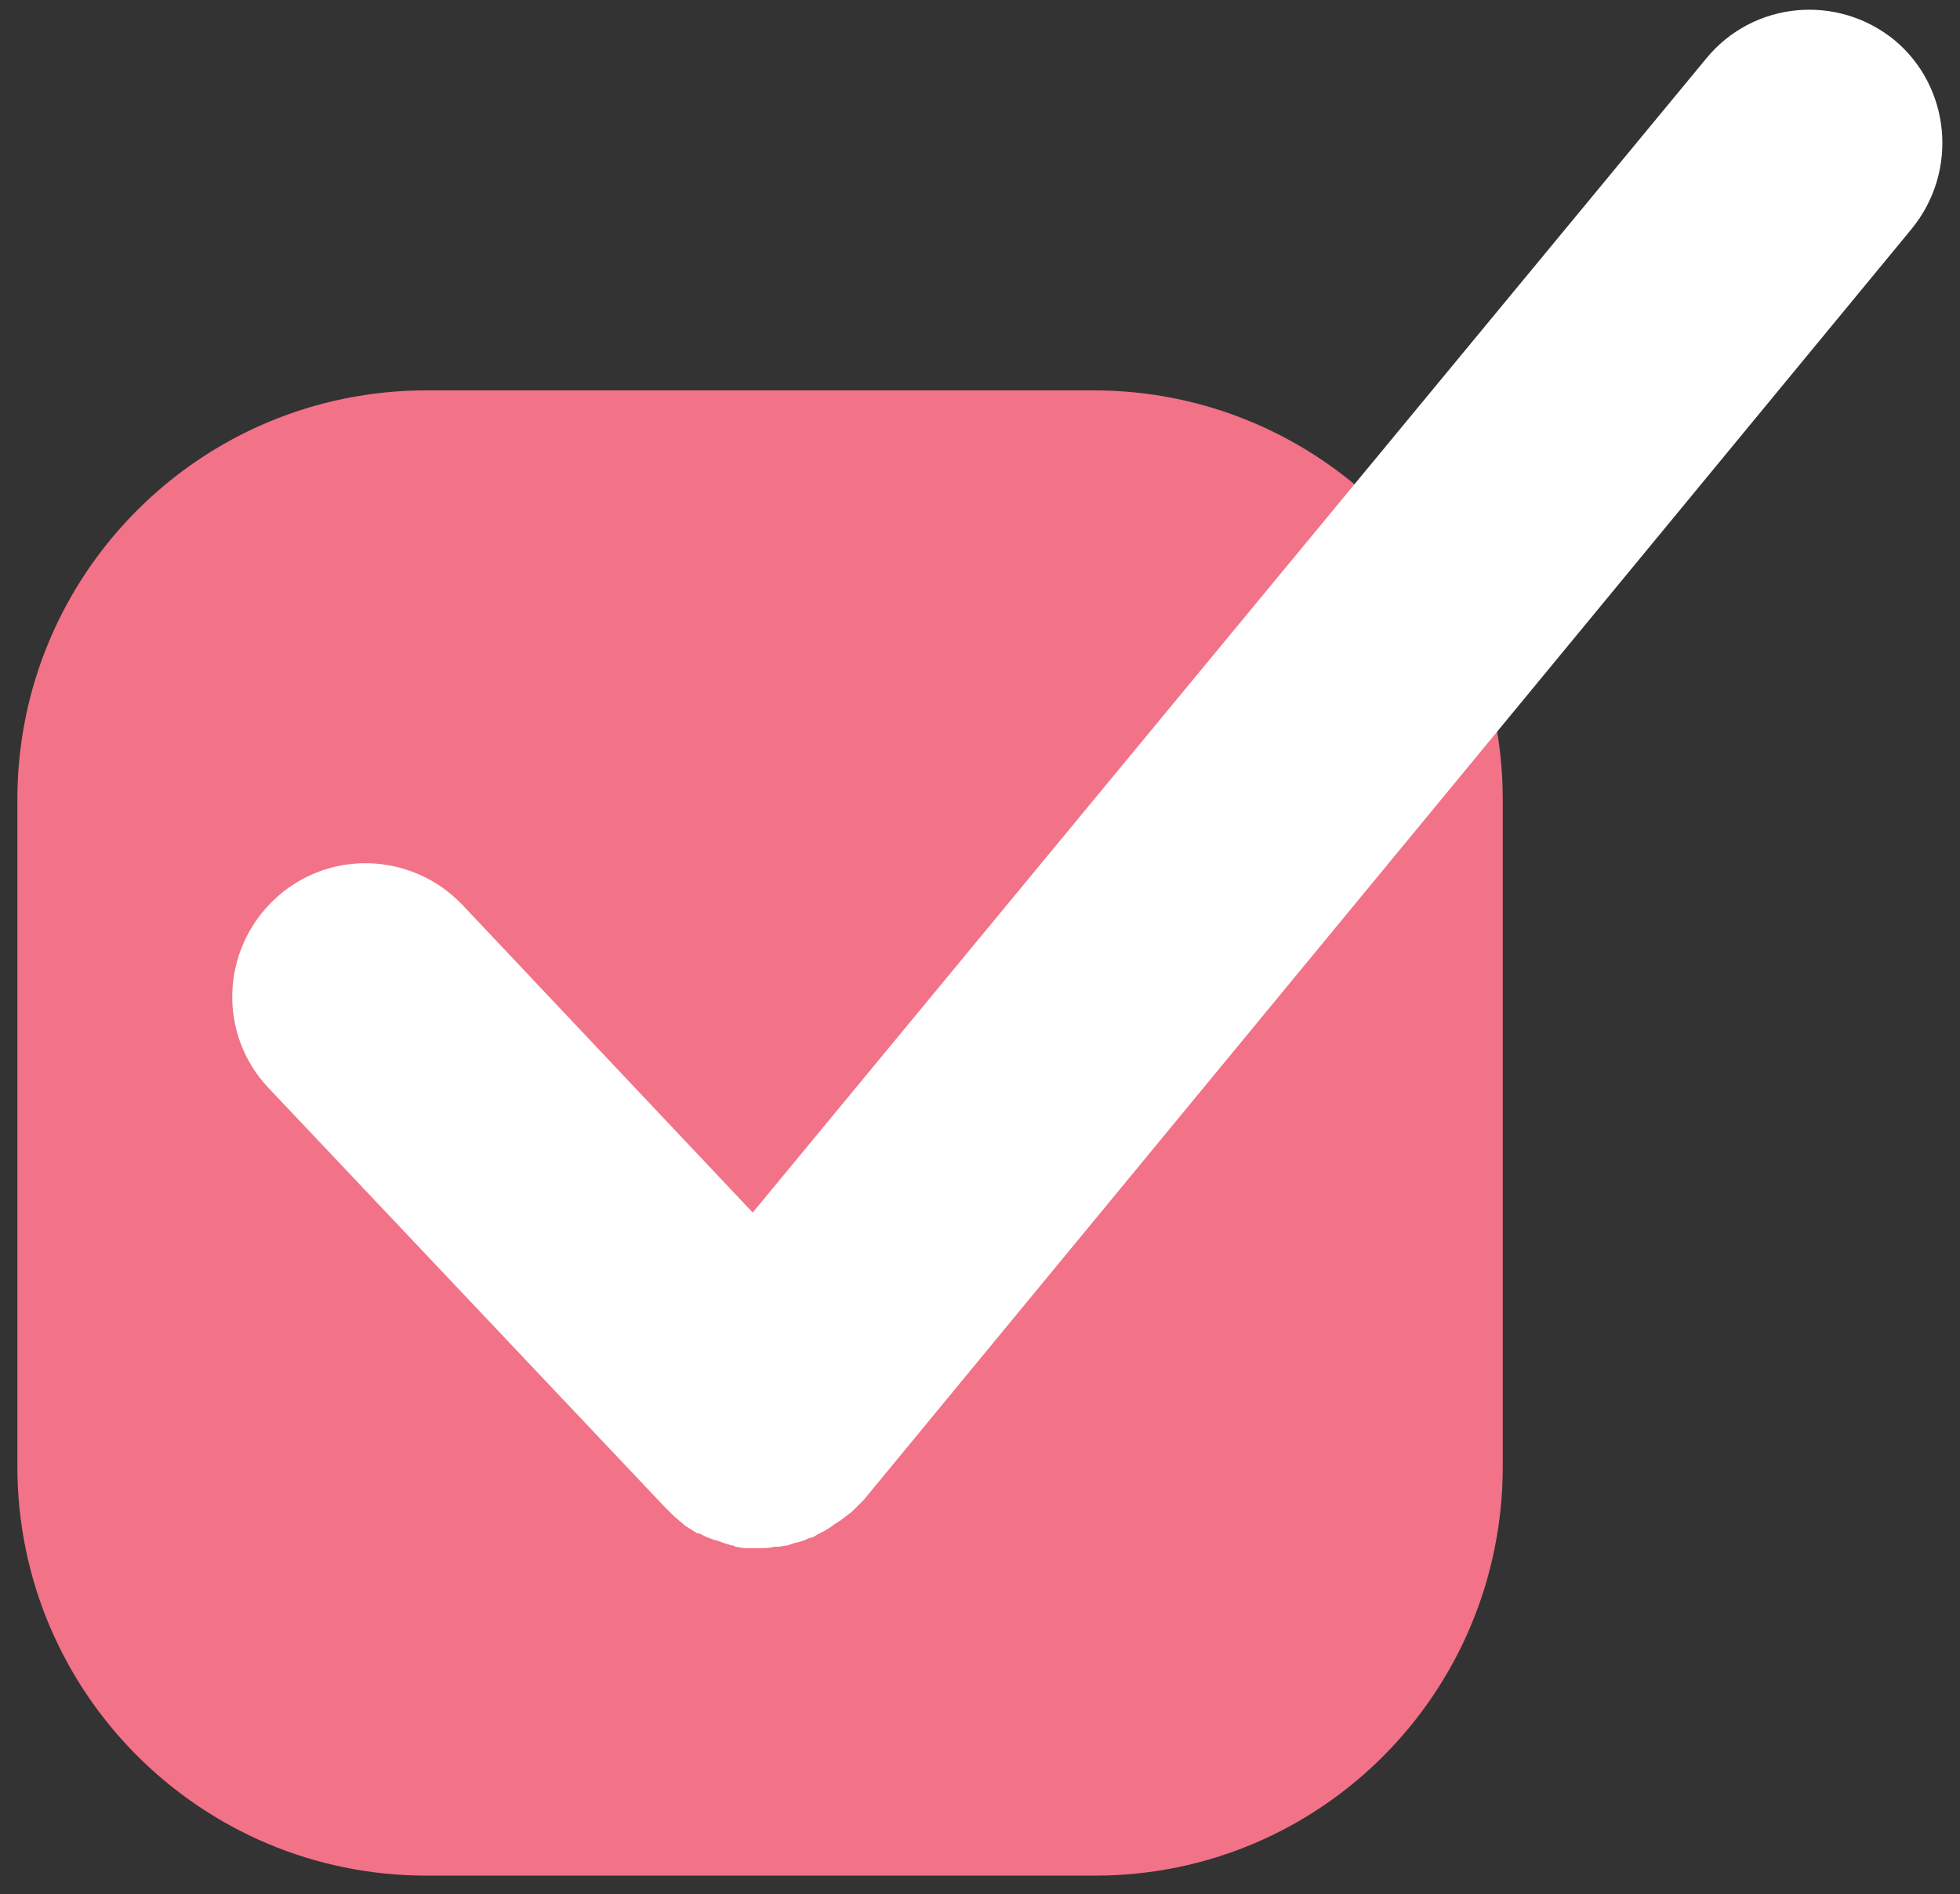 <?xml version="1.0" encoding="utf-8"?>
<!-- Generator: Adobe Illustrator 24.0.2, SVG Export Plug-In . SVG Version: 6.00 Build 0)  -->
<svg version="1.1" id="Layer_1" xmlns="http://www.w3.org/2000/svg" xmlns:xlink="http://www.w3.org/1999/xlink" x="0px" y="0px"
	 viewBox="0 0 146.6 141.7" style="enable-background:new 0 0 146.6 141.7;" xml:space="preserve">
<rect x="0" y="0" width="146.6" height="141.7" fill="#333333" stroke="none"/>
<style type="text/css">
	.st0{fill:#F27287;}
	.st1{fill:#FFFFFF;}
</style>
<path class="st0" d="M81.9,140.3H31.9c-16.9,0-30.6-13.7-30.6-30.6V59.8c0-16.9,13.7-30.6,30.6-30.6h49.9
	c16.9,0,30.6,13.7,30.6,30.6v49.9C112.4,126.6,98.8,140.3,81.9,140.3z"/>
<path class="st1" d="M141.7,3c-4.3-3.5-10.6-2.9-14.1,1.4L56.3,90.7l-21.7-23c-3.8-4-10.1-4.2-14.1-0.4c-4,3.8-4.2,10.1-0.4,14.1
	l29.5,31.2c0,0,0,0,0.1,0.1c0.1,0.1,0.3,0.3,0.4,0.4c0.1,0.1,0.2,0.2,0.3,0.3c0,0,0,0,0.1,0.1c0.2,0.1,0.3,0.3,0.5,0.4
	c0.1,0.1,0.1,0.1,0.2,0.2c0.3,0.2,0.5,0.3,0.8,0.5c0.1,0.1,0.2,0.1,0.3,0.1c0.2,0.1,0.4,0.2,0.6,0.3c0.1,0,0.2,0.1,0.3,0.1
	c0.2,0.1,0.4,0.1,0.6,0.2c0.1,0,0.2,0.1,0.3,0.1c0.2,0.1,0.4,0.1,0.6,0.2c0.1,0,0.2,0,0.3,0.1c0.2,0,0.4,0.1,0.7,0.1
	c0.1,0,0.2,0,0.3,0c0.3,0,0.6,0,0.9,0c0,0,0,0,0,0c0,0,0,0,0,0c0.3,0,0.7,0,1-0.1c0.1,0,0.2,0,0.3,0c0.2,0,0.5-0.1,0.7-0.1
	c0.1,0,0.2-0.1,0.3-0.1c0.2-0.1,0.4-0.1,0.7-0.2c0.1,0,0.2-0.1,0.3-0.1c0.2-0.1,0.4-0.2,0.6-0.2c0.1-0.1,0.2-0.1,0.3-0.2
	c0.2-0.1,0.4-0.2,0.6-0.3c0.1-0.1,0.2-0.1,0.3-0.2c0.2-0.1,0.4-0.3,0.6-0.4c0.1-0.1,0.2-0.1,0.3-0.2c0.3-0.2,0.5-0.4,0.8-0.6
	c0,0,0,0,0,0c0.1-0.1,0.2-0.2,0.3-0.3c0.2-0.2,0.3-0.3,0.5-0.5c0,0,0,0,0.1-0.1L143,17.1C146.5,12.8,145.9,6.5,141.7,3z"/>
</svg>

